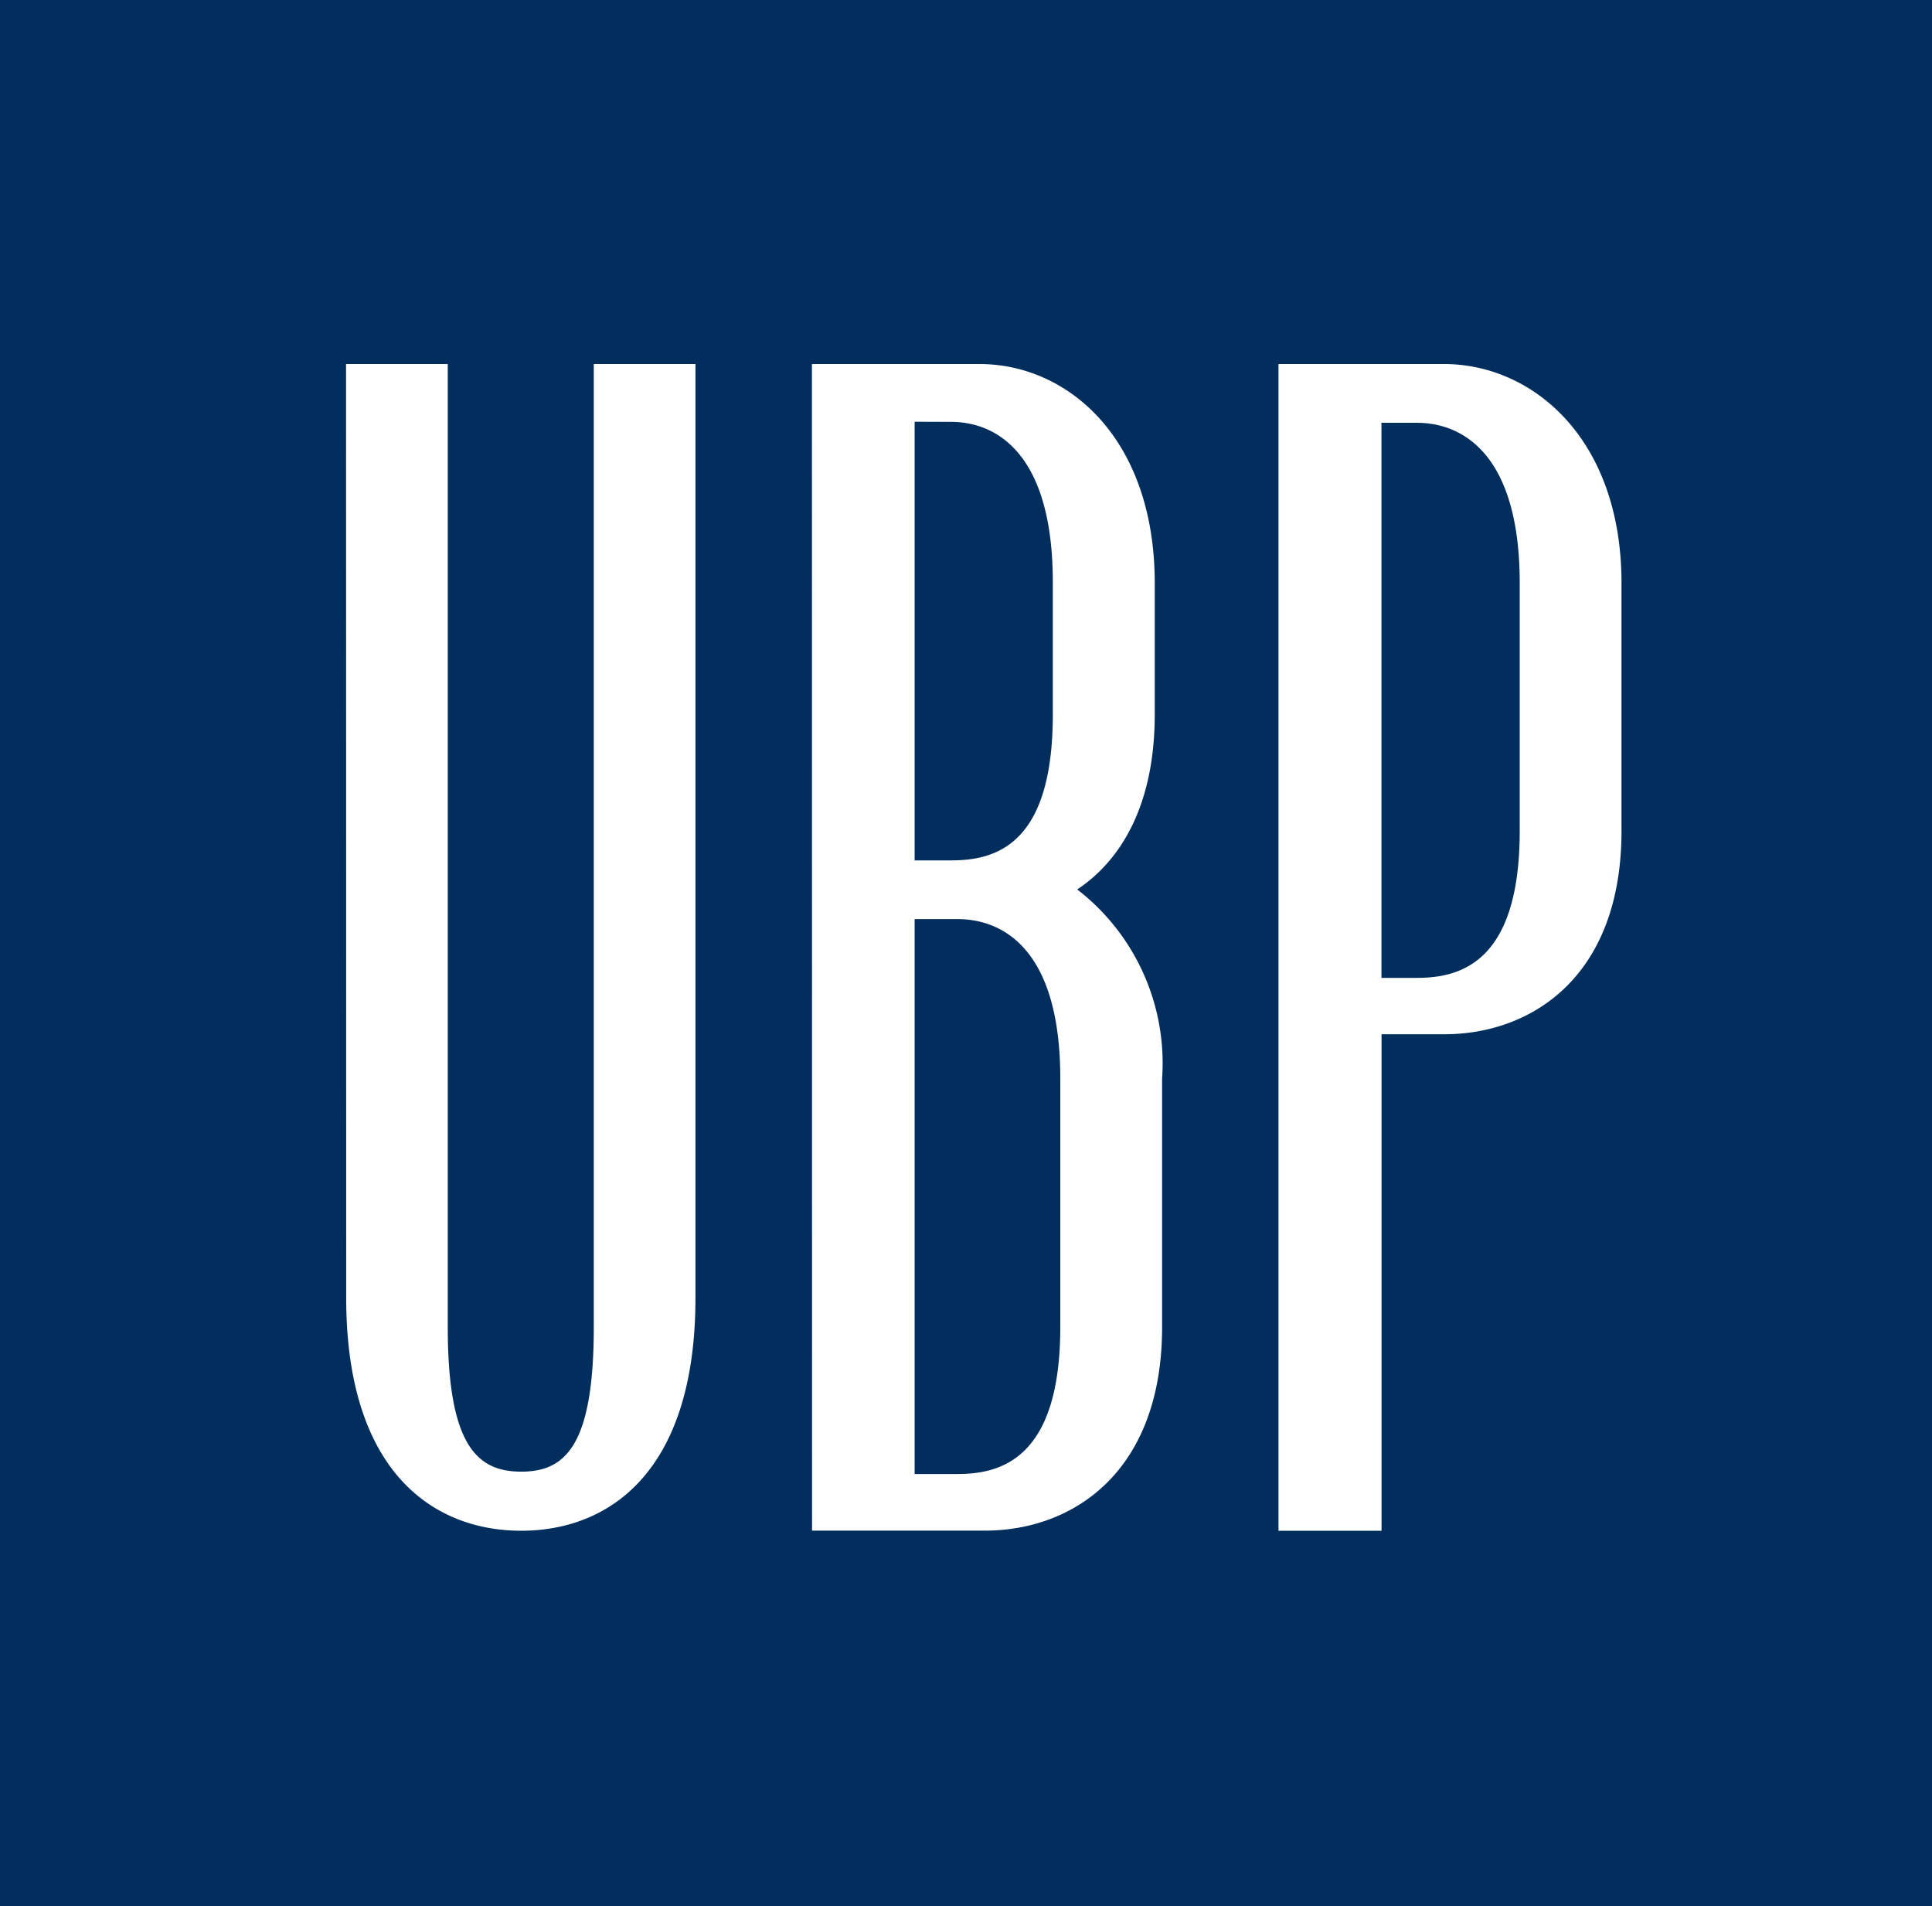 <?xml version="1.0" encoding="UTF-8"?>
<svg xmlns="http://www.w3.org/2000/svg" width="52.977" height="52.258" viewBox="0 0 52.977 52.258">
  <g id="Group_4397" data-name="Group 4397" transform="translate(-1231.079 -1719.438)">
    <path id="Path_789" data-name="Path 789" d="M56.19,175.929h52.977V123.671H56.19Zm9.489-42.277h2.789v26.4c0,3.258.81,3.967,2.016,3.967s1.988-.709,1.988-3.967v-26.4H75.26v25.6c0,4.794-2.384,6.387-4.777,6.387s-4.8-1.593-4.8-6.387Zm12.775,0h4.6c2.393,0,4.8,2.012,4.8,6.011v3.594c0,2.428-.884,3.975-2.126,4.8a6.018,6.018,0,0,1,2.328,5.182v6.81c0,3.994-2.457,5.587-4.859,5.587h-4.74Zm12.793,0h4.546c2.393,0,4.86,2.012,4.86,6.011v6.787c0,4-2.467,5.577-4.86,5.577H94.073v13.613H91.247Zm-9.977,1.582v12.026h1c1.205,0,2.789-.405,2.789-4v-3.623c0-3.586-1.593-4.4-2.789-4.4Zm12.8.029v15.218h.976c1.2,0,2.816-.433,2.816-4.031v-6.787c0-3.6-1.62-4.4-2.816-4.4ZM81.27,148.87v15.214h1.178c1.2,0,2.816-.433,2.816-4.032v-6.81c0-3.6-1.62-4.372-2.816-4.372Z" transform="translate(1174.889 1595.767)" fill="#022e5e"></path>
  </g>
</svg>
